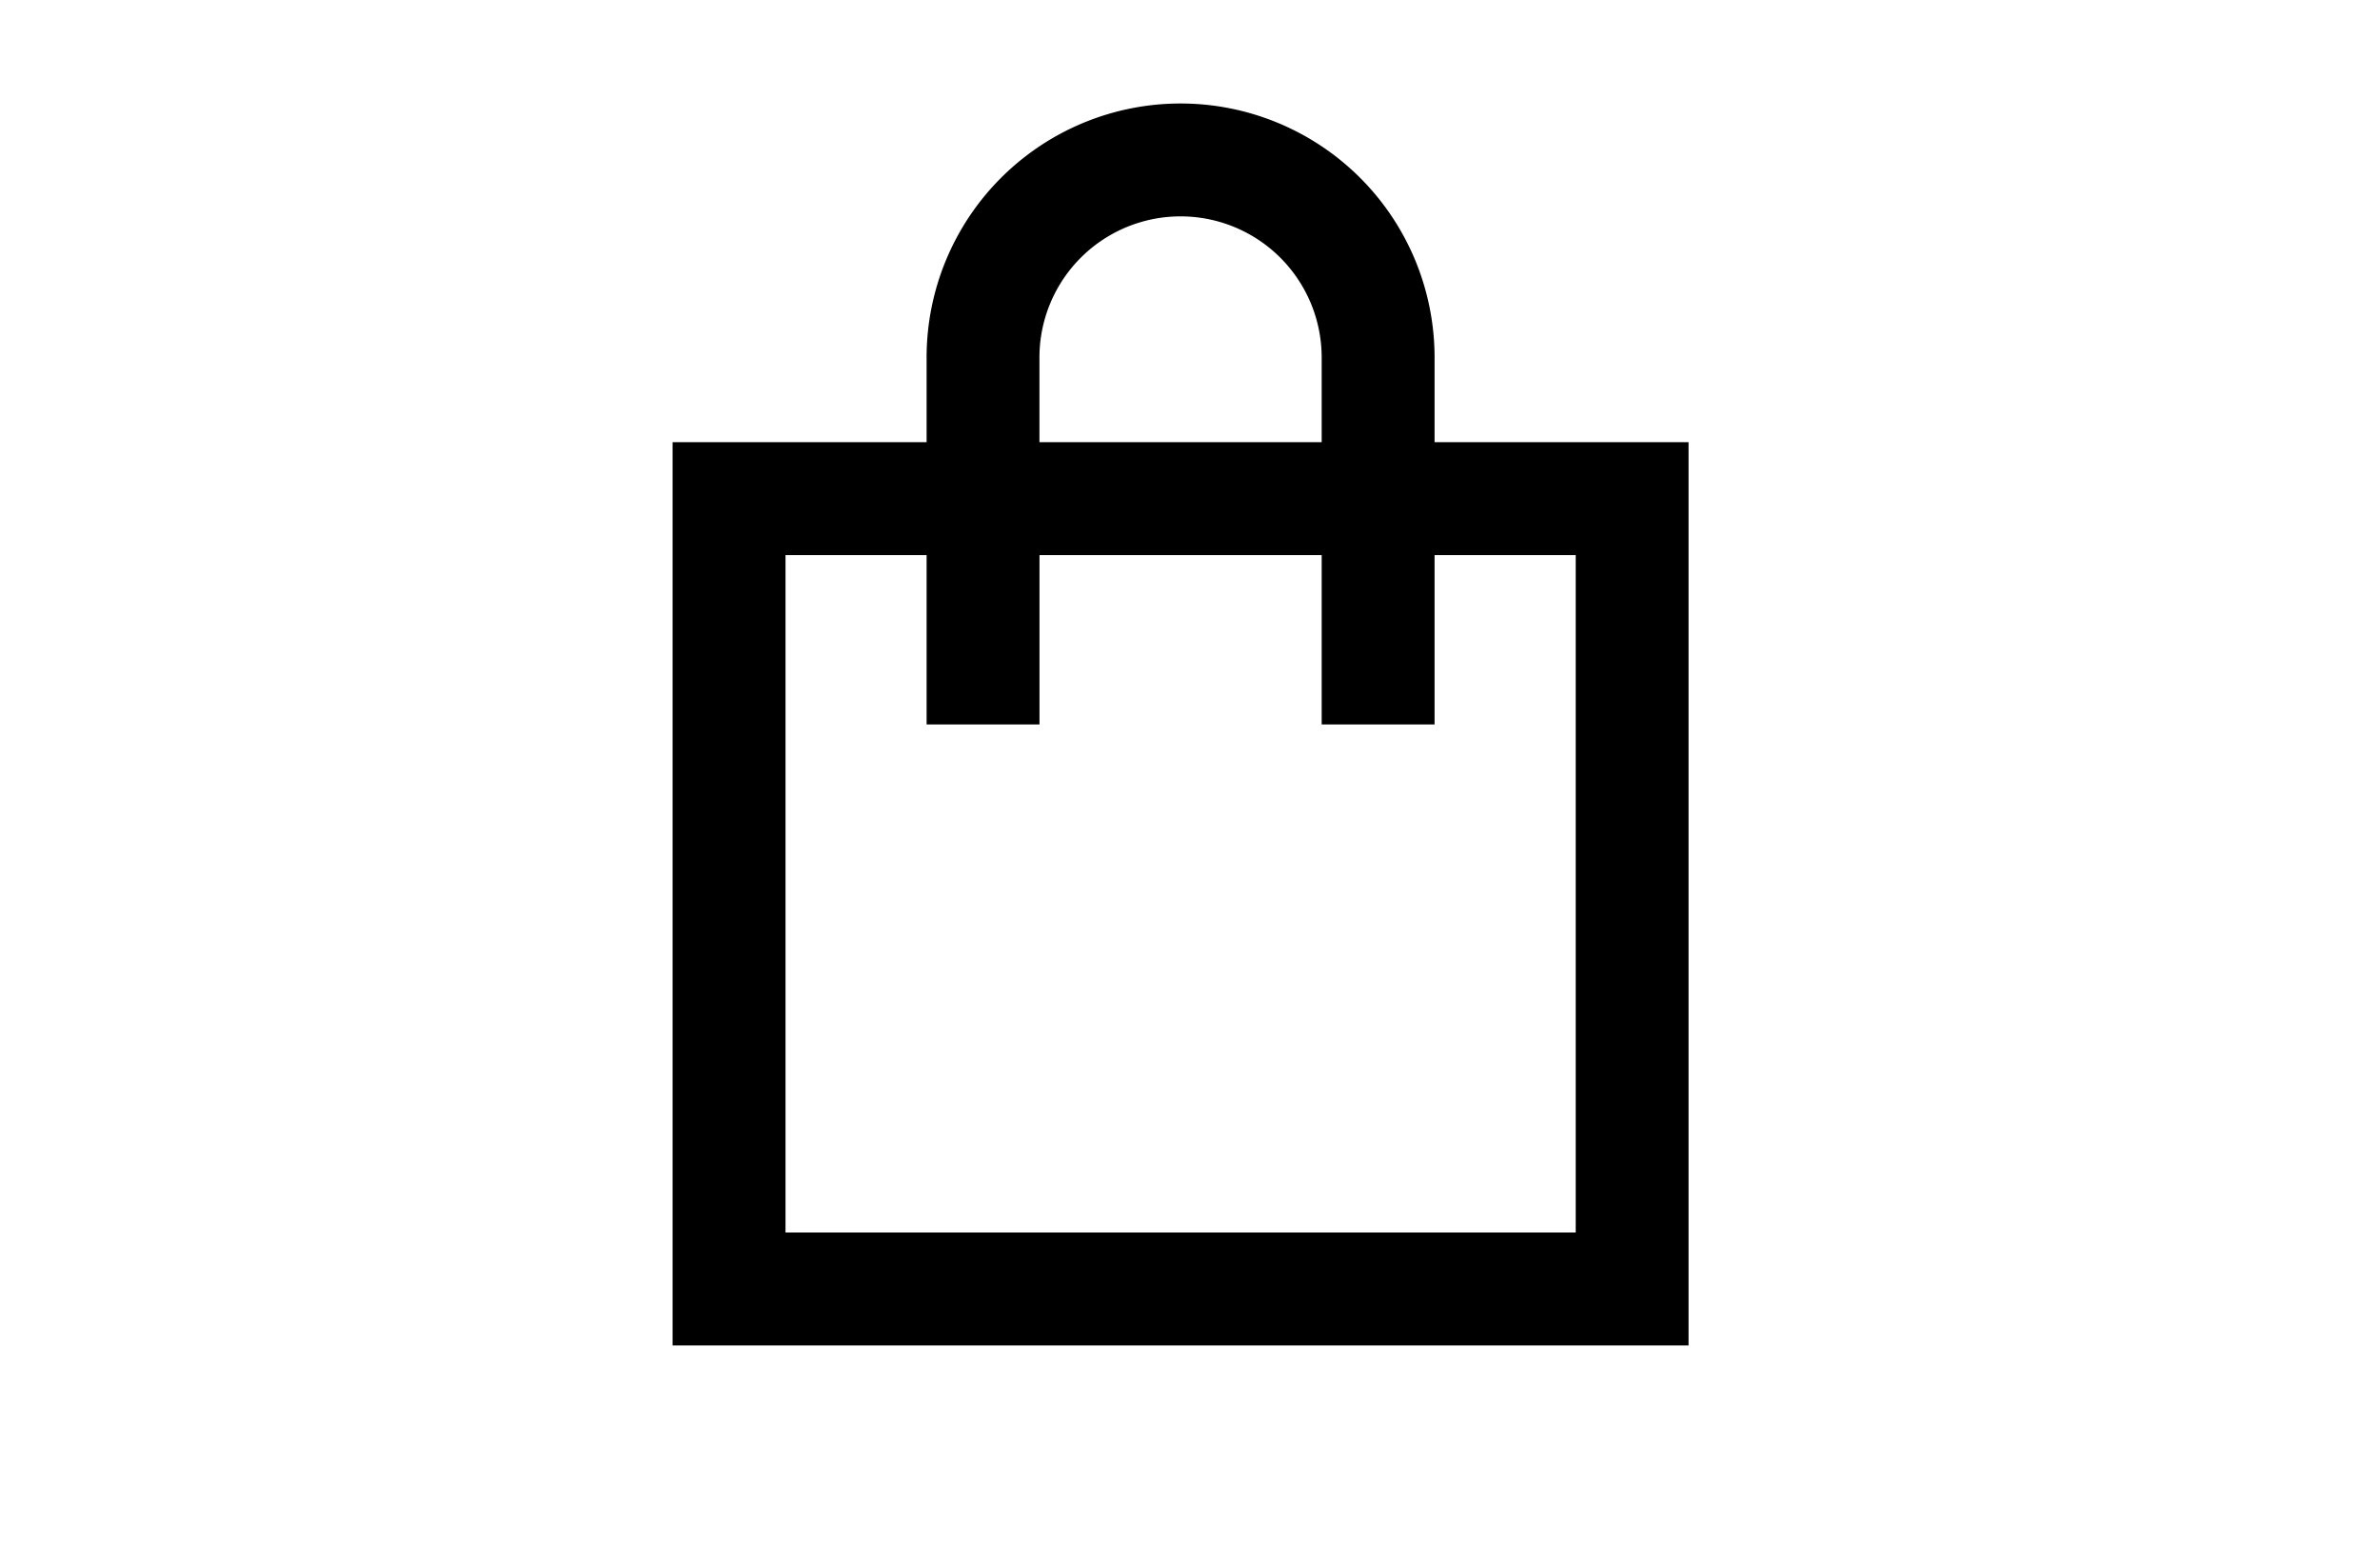 <svg xmlns="http://www.w3.org/2000/svg" width="46" height="30" viewBox="0 0 46 30">
  <g id="グループ_879" data-name="グループ 879" transform="translate(-320 -44)">
    <path id="パス_571" data-name="パス 571" d="M4.909,4.909a4.909,4.909,0,1,1,9.818,0V6.545h4.909V24H0V6.545H4.909Zm0,3.818H2.182V21.818H17.455V8.727H14.727V12H12.545V8.727H7.091V12H4.909Zm7.636-2.182V4.909a2.727,2.727,0,1,0-5.455,0V6.545Z" transform="translate(333 46)"/>
    <rect id="長方形_1344" data-name="長方形 1344" width="46" height="30" transform="translate(320 44)" fill="none"/>
  </g>
</svg>
